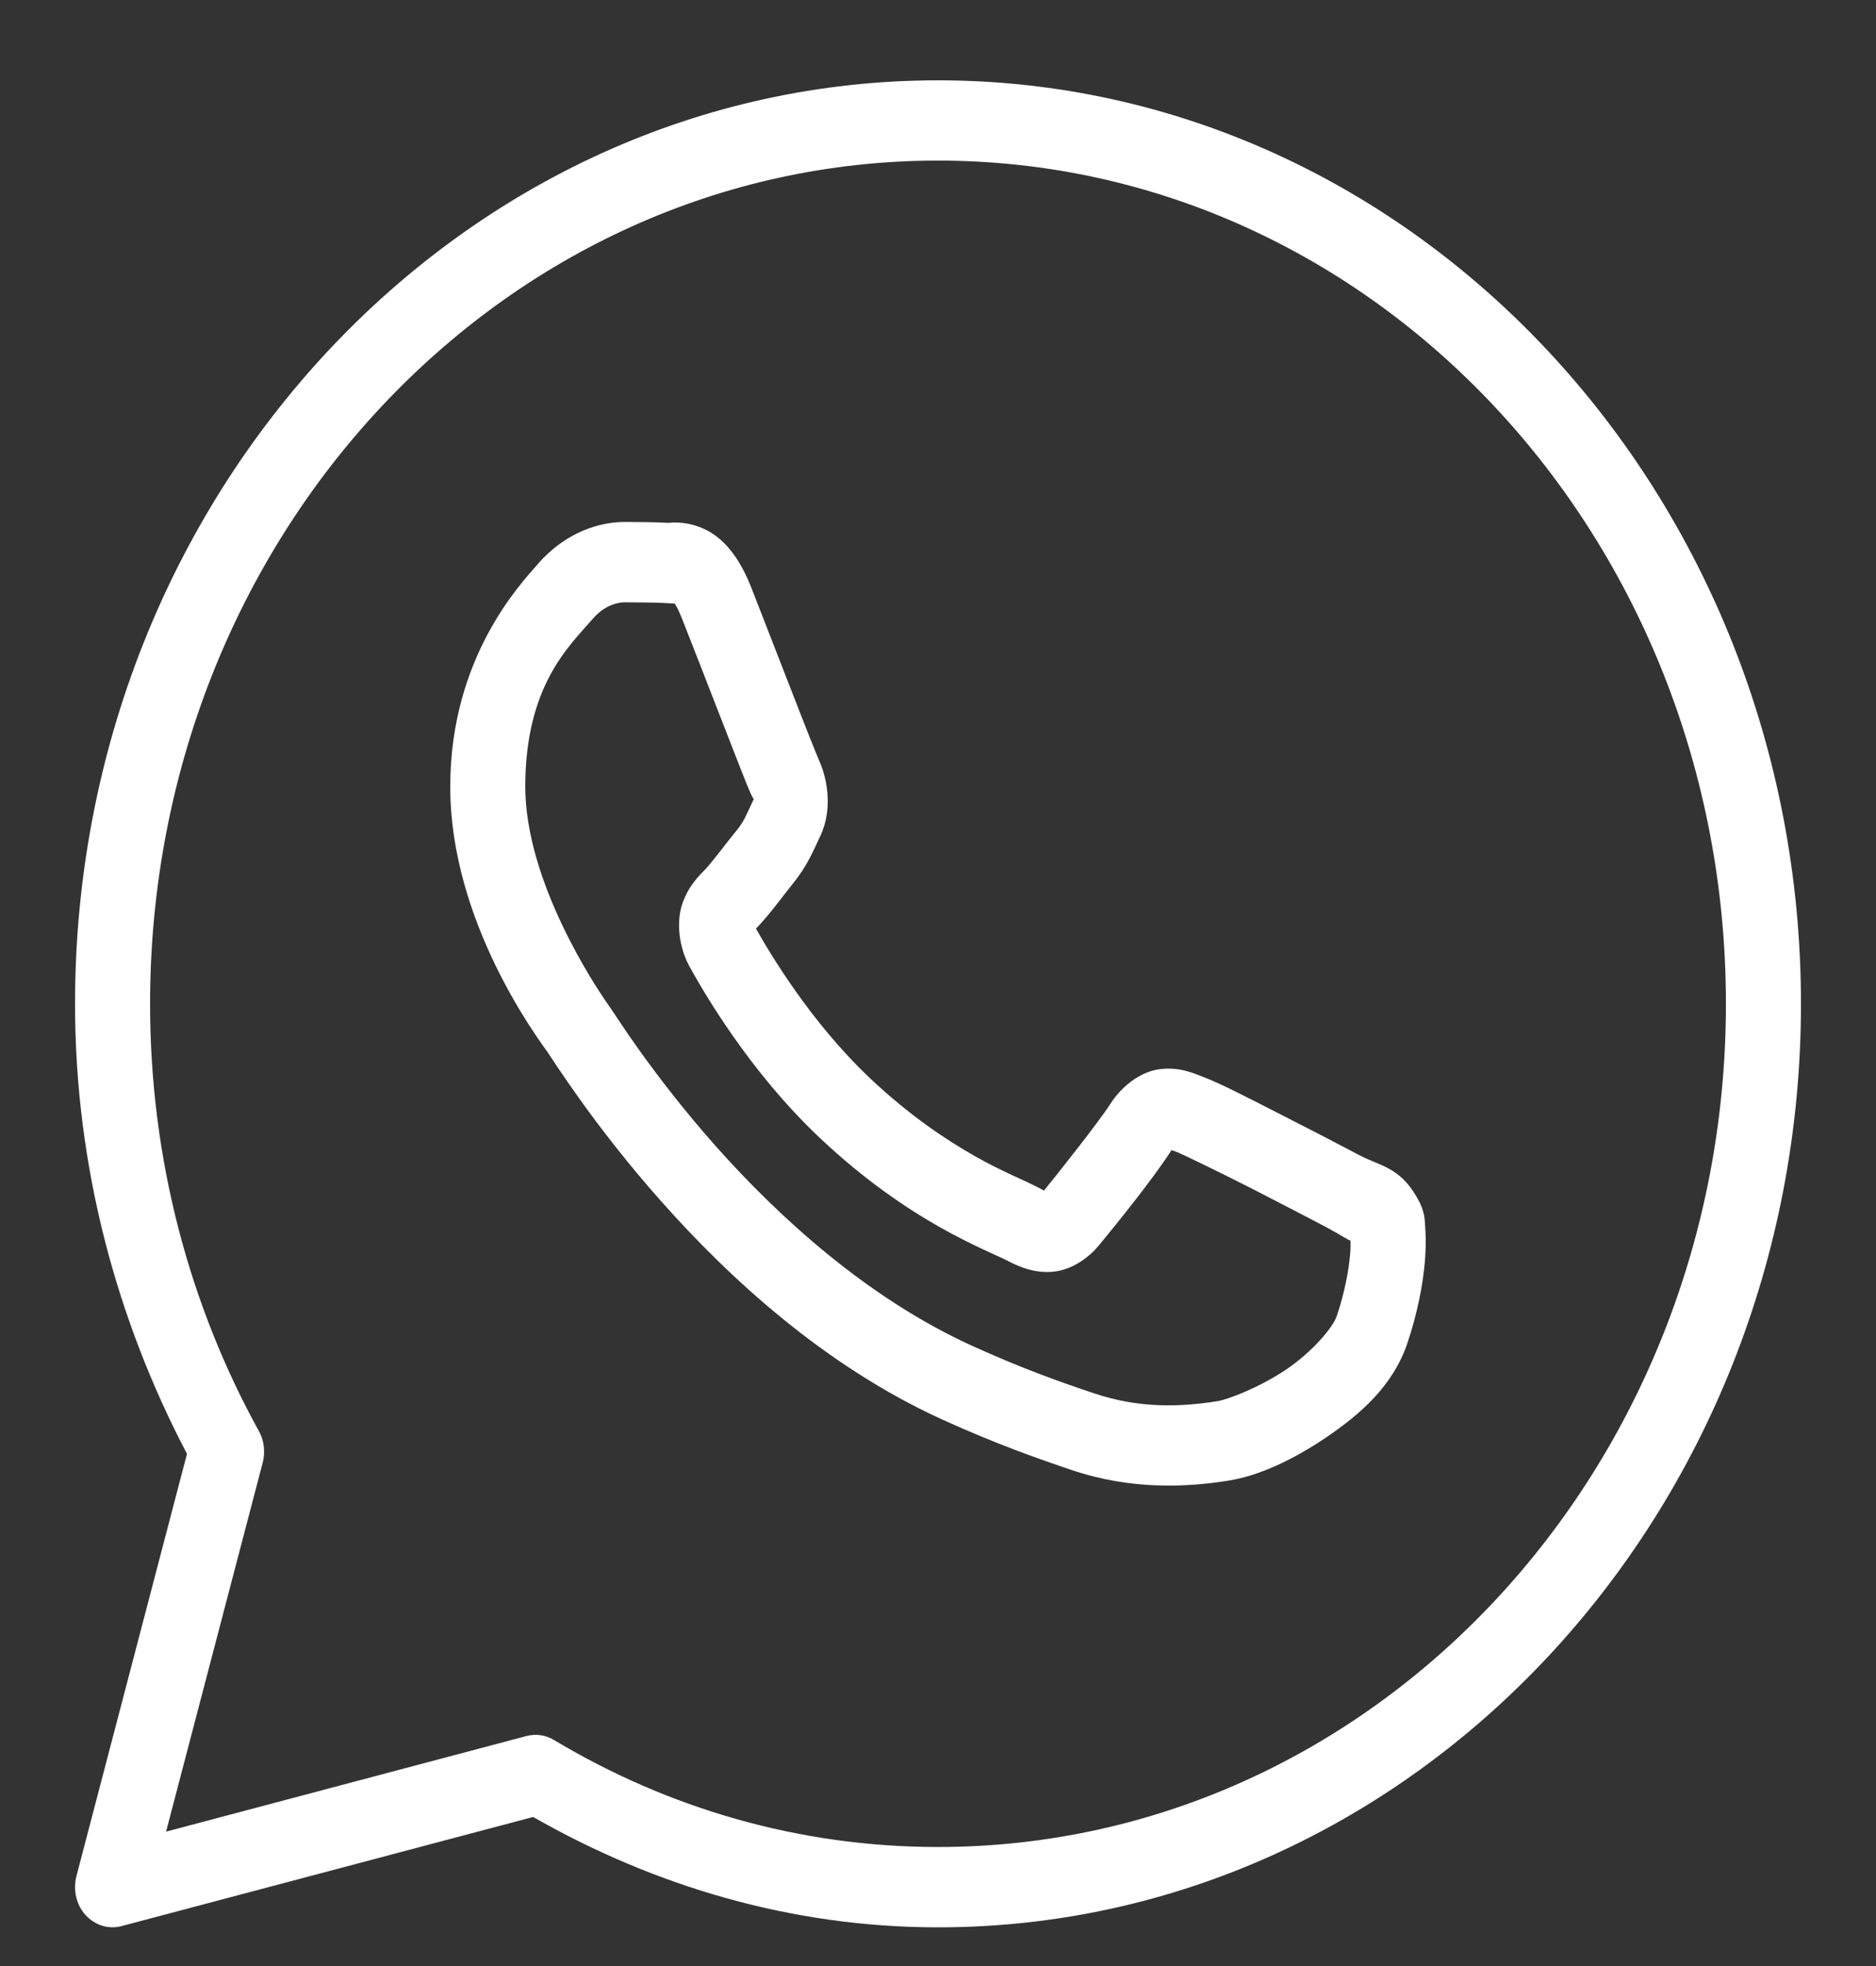 <?xml version="1.0" encoding="UTF-8"?> <svg xmlns="http://www.w3.org/2000/svg" width="21" height="22" viewBox="0 0 21 22" fill="none"><rect x="0" y="0" width="21" height="22" fill="#333333" stroke="none"/> <path d="M10.5 0.899C5.17 0.899 0.84 5.531 0.84 11.233C0.84 13.065 1.31 14.776 2.093 16.269L0.855 20.996C0.836 21.072 0.835 21.152 0.853 21.228C0.871 21.304 0.907 21.374 0.958 21.43C1.01 21.486 1.074 21.527 1.144 21.549C1.215 21.571 1.289 21.572 1.361 21.553L5.968 20.332C7.322 21.105 8.859 21.567 10.5 21.567C15.83 21.567 20.16 16.934 20.16 11.233C20.16 5.531 15.83 0.899 10.5 0.899ZM10.5 1.797C15.376 1.797 19.32 6.016 19.32 11.233C19.32 16.449 15.376 20.668 10.5 20.668C8.937 20.668 7.473 20.232 6.2 19.47C6.107 19.414 5.997 19.399 5.894 19.426L1.859 20.496L2.941 16.366C2.956 16.308 2.96 16.247 2.953 16.187C2.946 16.126 2.928 16.068 2.899 16.016C2.125 14.613 1.68 12.98 1.68 11.233C1.68 6.016 5.624 1.797 10.5 1.797ZM6.99 5.841C6.72 5.841 6.336 5.948 6.02 6.312C5.83 6.531 5.04 7.355 5.04 8.804C5.04 10.314 6.019 11.617 6.137 11.784H6.138V11.785C6.127 11.77 6.289 12.02 6.504 12.32C6.72 12.62 7.021 13.014 7.4 13.441C8.157 14.294 9.222 15.28 10.544 15.883C11.153 16.16 11.633 16.327 11.997 16.45C12.671 16.676 13.285 16.642 13.747 16.569C14.092 16.515 14.472 16.337 14.848 16.083C15.223 15.828 15.591 15.512 15.754 15.031C15.87 14.687 15.929 14.368 15.951 14.107C15.961 13.976 15.963 13.86 15.955 13.753C15.947 13.646 15.956 13.564 15.862 13.4C15.667 13.057 15.445 13.048 15.214 12.925C15.086 12.857 14.72 12.666 14.354 12.48C13.988 12.293 13.67 12.128 13.475 12.053C13.352 12.006 13.201 11.937 12.984 11.964C12.766 11.99 12.552 12.158 12.427 12.356C12.308 12.544 11.831 13.146 11.686 13.323C11.684 13.322 11.697 13.328 11.639 13.297C11.459 13.202 11.239 13.121 10.914 12.938C10.589 12.754 10.182 12.483 9.736 12.063V12.062C9.073 11.437 8.609 10.653 8.462 10.39C8.472 10.378 8.461 10.393 8.482 10.371L8.483 10.37C8.632 10.212 8.765 10.024 8.877 9.886C9.036 9.69 9.106 9.517 9.182 9.356C9.334 9.034 9.25 8.68 9.162 8.494V8.493C9.168 8.506 9.114 8.38 9.057 8.234C8.999 8.088 8.926 7.899 8.847 7.697C8.69 7.293 8.514 6.841 8.41 6.575V6.575C8.287 6.262 8.12 6.037 7.903 5.929C7.685 5.82 7.493 5.851 7.485 5.851H7.484C7.329 5.843 7.159 5.841 6.99 5.841ZM6.99 6.74C7.152 6.74 7.311 6.742 7.445 6.748C7.583 6.756 7.574 6.756 7.548 6.743C7.521 6.73 7.557 6.725 7.635 6.924C7.738 7.183 7.914 7.638 8.072 8.043C8.151 8.245 8.224 8.435 8.283 8.584C8.342 8.733 8.374 8.816 8.411 8.896V8.897L8.412 8.897C8.448 8.974 8.445 8.925 8.433 8.952C8.344 9.14 8.332 9.186 8.242 9.297C8.106 9.465 7.967 9.653 7.893 9.73C7.828 9.798 7.712 9.904 7.639 10.11C7.567 10.317 7.601 10.601 7.717 10.813C7.873 11.095 8.385 11.987 9.181 12.737C9.682 13.209 10.149 13.522 10.522 13.733C10.895 13.943 11.199 14.066 11.267 14.102C11.428 14.188 11.605 14.254 11.81 14.228C12.015 14.201 12.192 14.068 12.305 13.932L12.305 13.931C12.455 13.749 12.9 13.205 13.114 12.87C13.123 12.873 13.12 12.871 13.191 12.898V12.899H13.192C13.225 12.911 13.631 13.106 13.993 13.29C14.355 13.475 14.722 13.667 14.842 13.73C15.014 13.821 15.095 13.881 15.117 13.881C15.118 13.921 15.119 13.963 15.114 14.028C15.099 14.209 15.054 14.459 14.964 14.726C14.92 14.857 14.689 15.127 14.399 15.324C14.108 15.52 13.755 15.659 13.624 15.68C13.23 15.742 12.762 15.765 12.249 15.592C11.893 15.473 11.449 15.318 10.874 15.056C9.708 14.524 8.717 13.619 8.009 12.822C7.655 12.423 7.372 12.052 7.17 11.771C6.969 11.491 6.881 11.345 6.808 11.242L6.807 11.241C6.677 11.057 5.88 9.872 5.88 8.804C5.88 7.673 6.371 7.23 6.636 6.924C6.776 6.763 6.928 6.74 6.99 6.74Z" fill="white"></path> </svg> 
